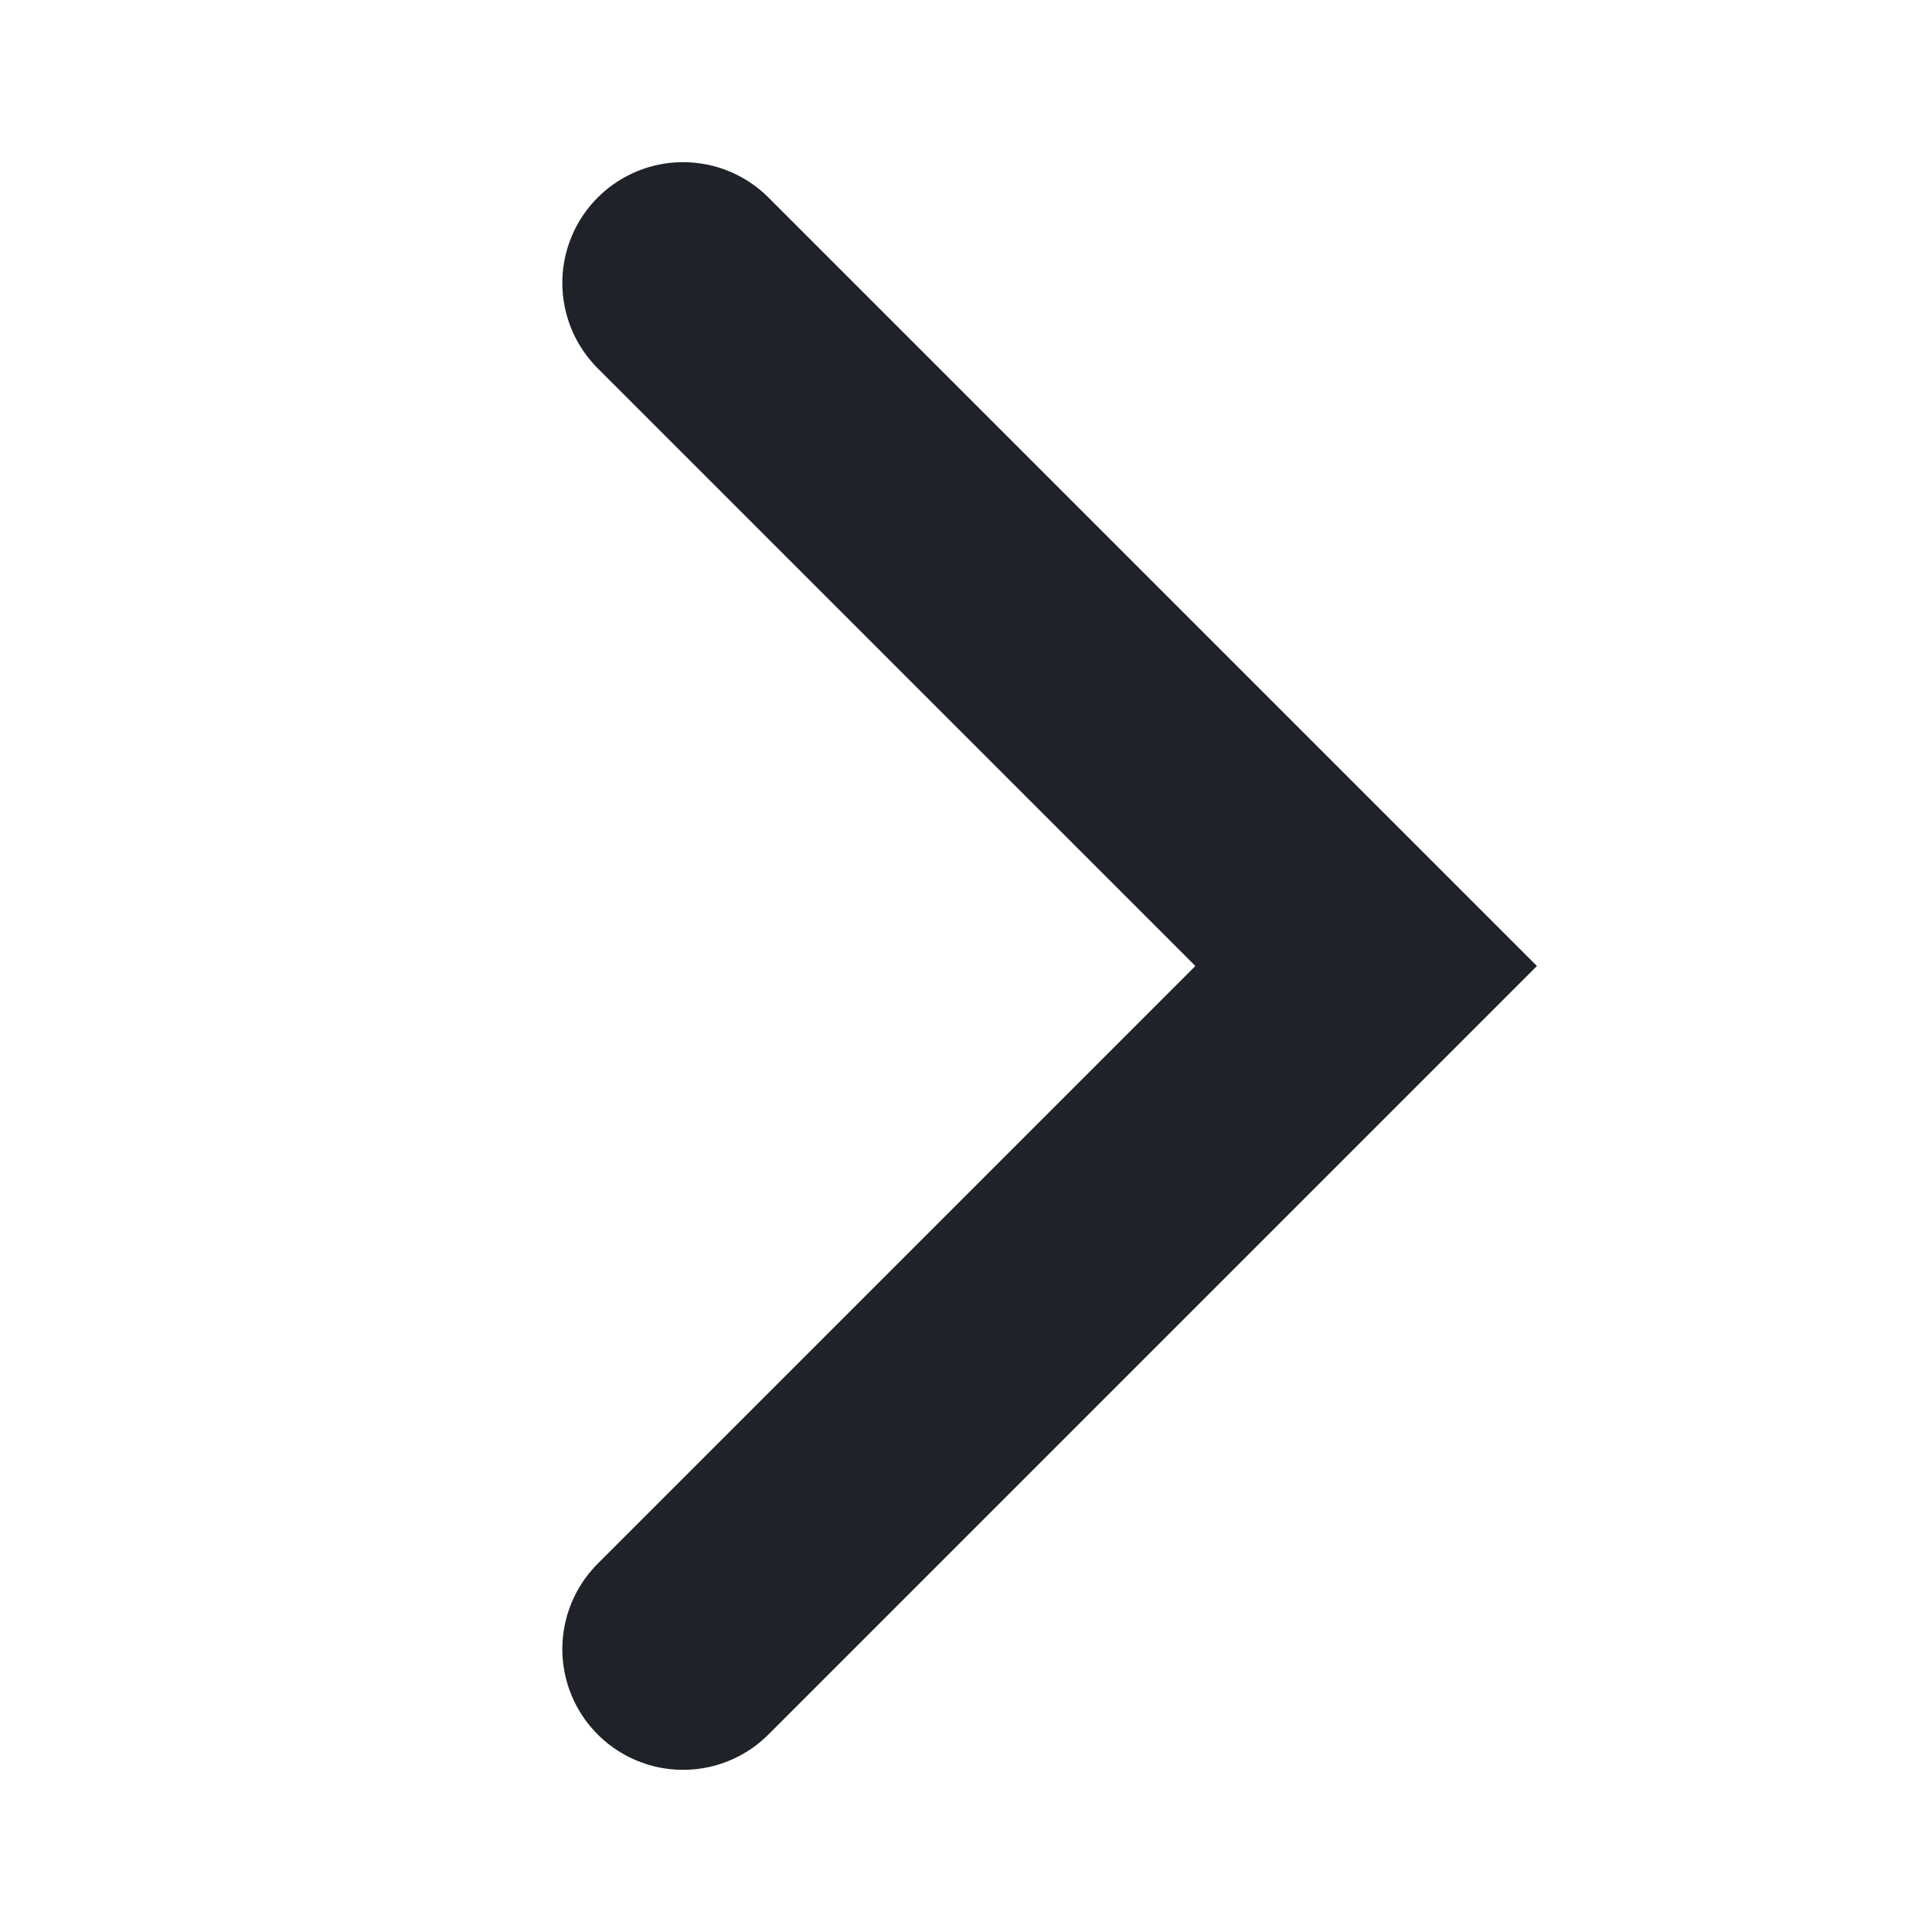 <svg width="16" height="16" viewBox="0 0 16 16" fill="none" xmlns="http://www.w3.org/2000/svg">
<g clip-path="url(#clip0_5004_10436)">
<path d="M5.657 2.343L11.314 8L5.657 13.657" stroke="#1F2228" stroke-width="2" stroke-linecap="round"/>
</g>
<defs>
<clipPath id="clip0_5004_10436">
<rect width="16" height="16" fill="white"/>
</clipPath>
</defs>
</svg>
